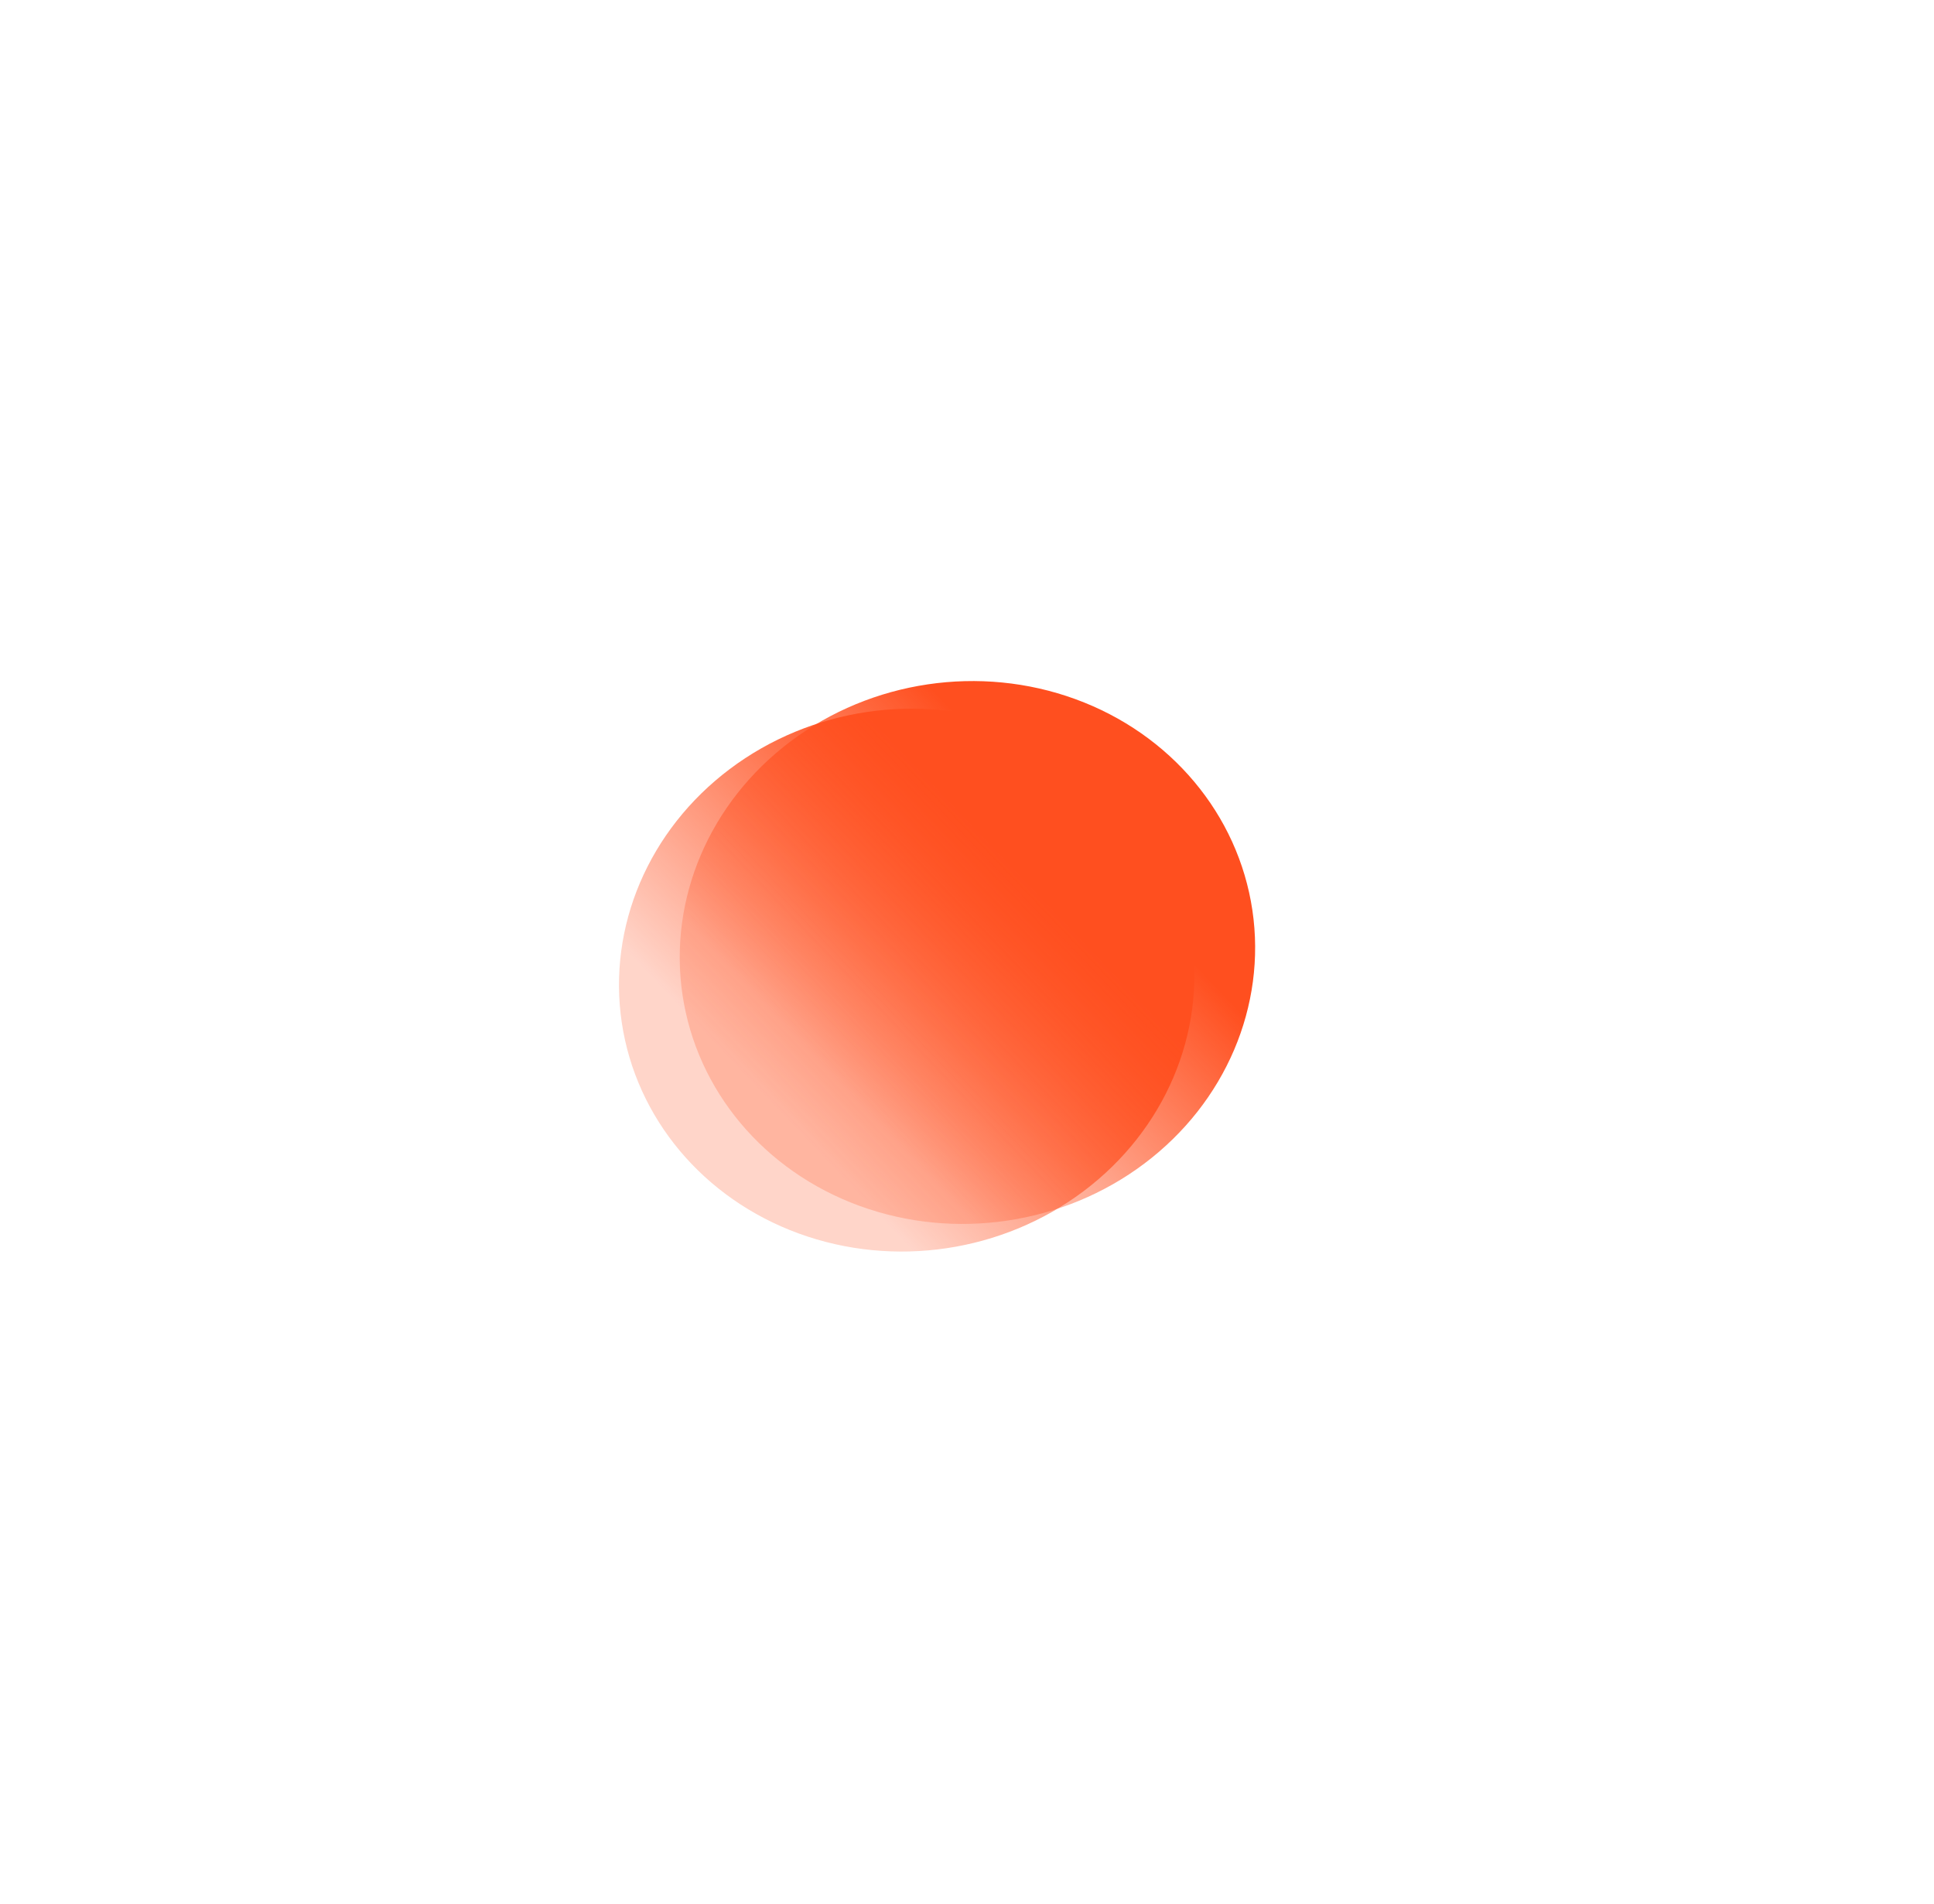 <svg width="570" height="561" viewBox="0 0 570 561" fill="none" xmlns="http://www.w3.org/2000/svg">
<g filter="url(#filter0_f_95_81735)">
<ellipse cx="285.128" cy="280.7" rx="84.899" ry="79.881" transform="rotate(-8.444 285.128 280.7)" fill="url(#paint0_linear_95_81735)"/>
</g>
<g filter="url(#filter1_f_95_81735)">
<ellipse cx="267.225" cy="288.838" rx="84.899" ry="79.881" transform="rotate(-8.444 267.225 288.838)" fill="url(#paint1_linear_95_81735)"/>
</g>
<defs>
<filter id="filter0_f_95_81735" x="0.324" y="0.696" width="569.609" height="560.009" filterUnits="userSpaceOnUse" color-interpolation-filters="sRGB">
<feFlood flood-opacity="0" result="BackgroundImageFix"/>
<feBlend mode="normal" in="SourceGraphic" in2="BackgroundImageFix" result="shape"/>
<feGaussianBlur stdDeviation="100" result="effect1_foregroundBlur_95_81735"/>
</filter>
<filter id="filter1_f_95_81735" x="82.42" y="108.833" width="369.609" height="360.009" filterUnits="userSpaceOnUse" color-interpolation-filters="sRGB">
<feFlood flood-opacity="0" result="BackgroundImageFix"/>
<feBlend mode="normal" in="SourceGraphic" in2="BackgroundImageFix" result="shape"/>
<feGaussianBlur stdDeviation="50" result="effect1_foregroundBlur_95_81735"/>
</filter>
<linearGradient id="paint0_linear_95_81735" x1="285.128" y1="200.819" x2="203.576" y2="258.412" gradientUnits="userSpaceOnUse">
<stop stop-color="#FF4F1F"/>
<stop offset="1" stop-color="#FF4F1F" stop-opacity="0.24"/>
</linearGradient>
<linearGradient id="paint1_linear_95_81735" x1="267.225" y1="208.956" x2="185.673" y2="266.55" gradientUnits="userSpaceOnUse">
<stop stop-color="#FF4F1F"/>
<stop offset="1" stop-color="#FF4F1F" stop-opacity="0.24"/>
</linearGradient>
</defs>
</svg>
